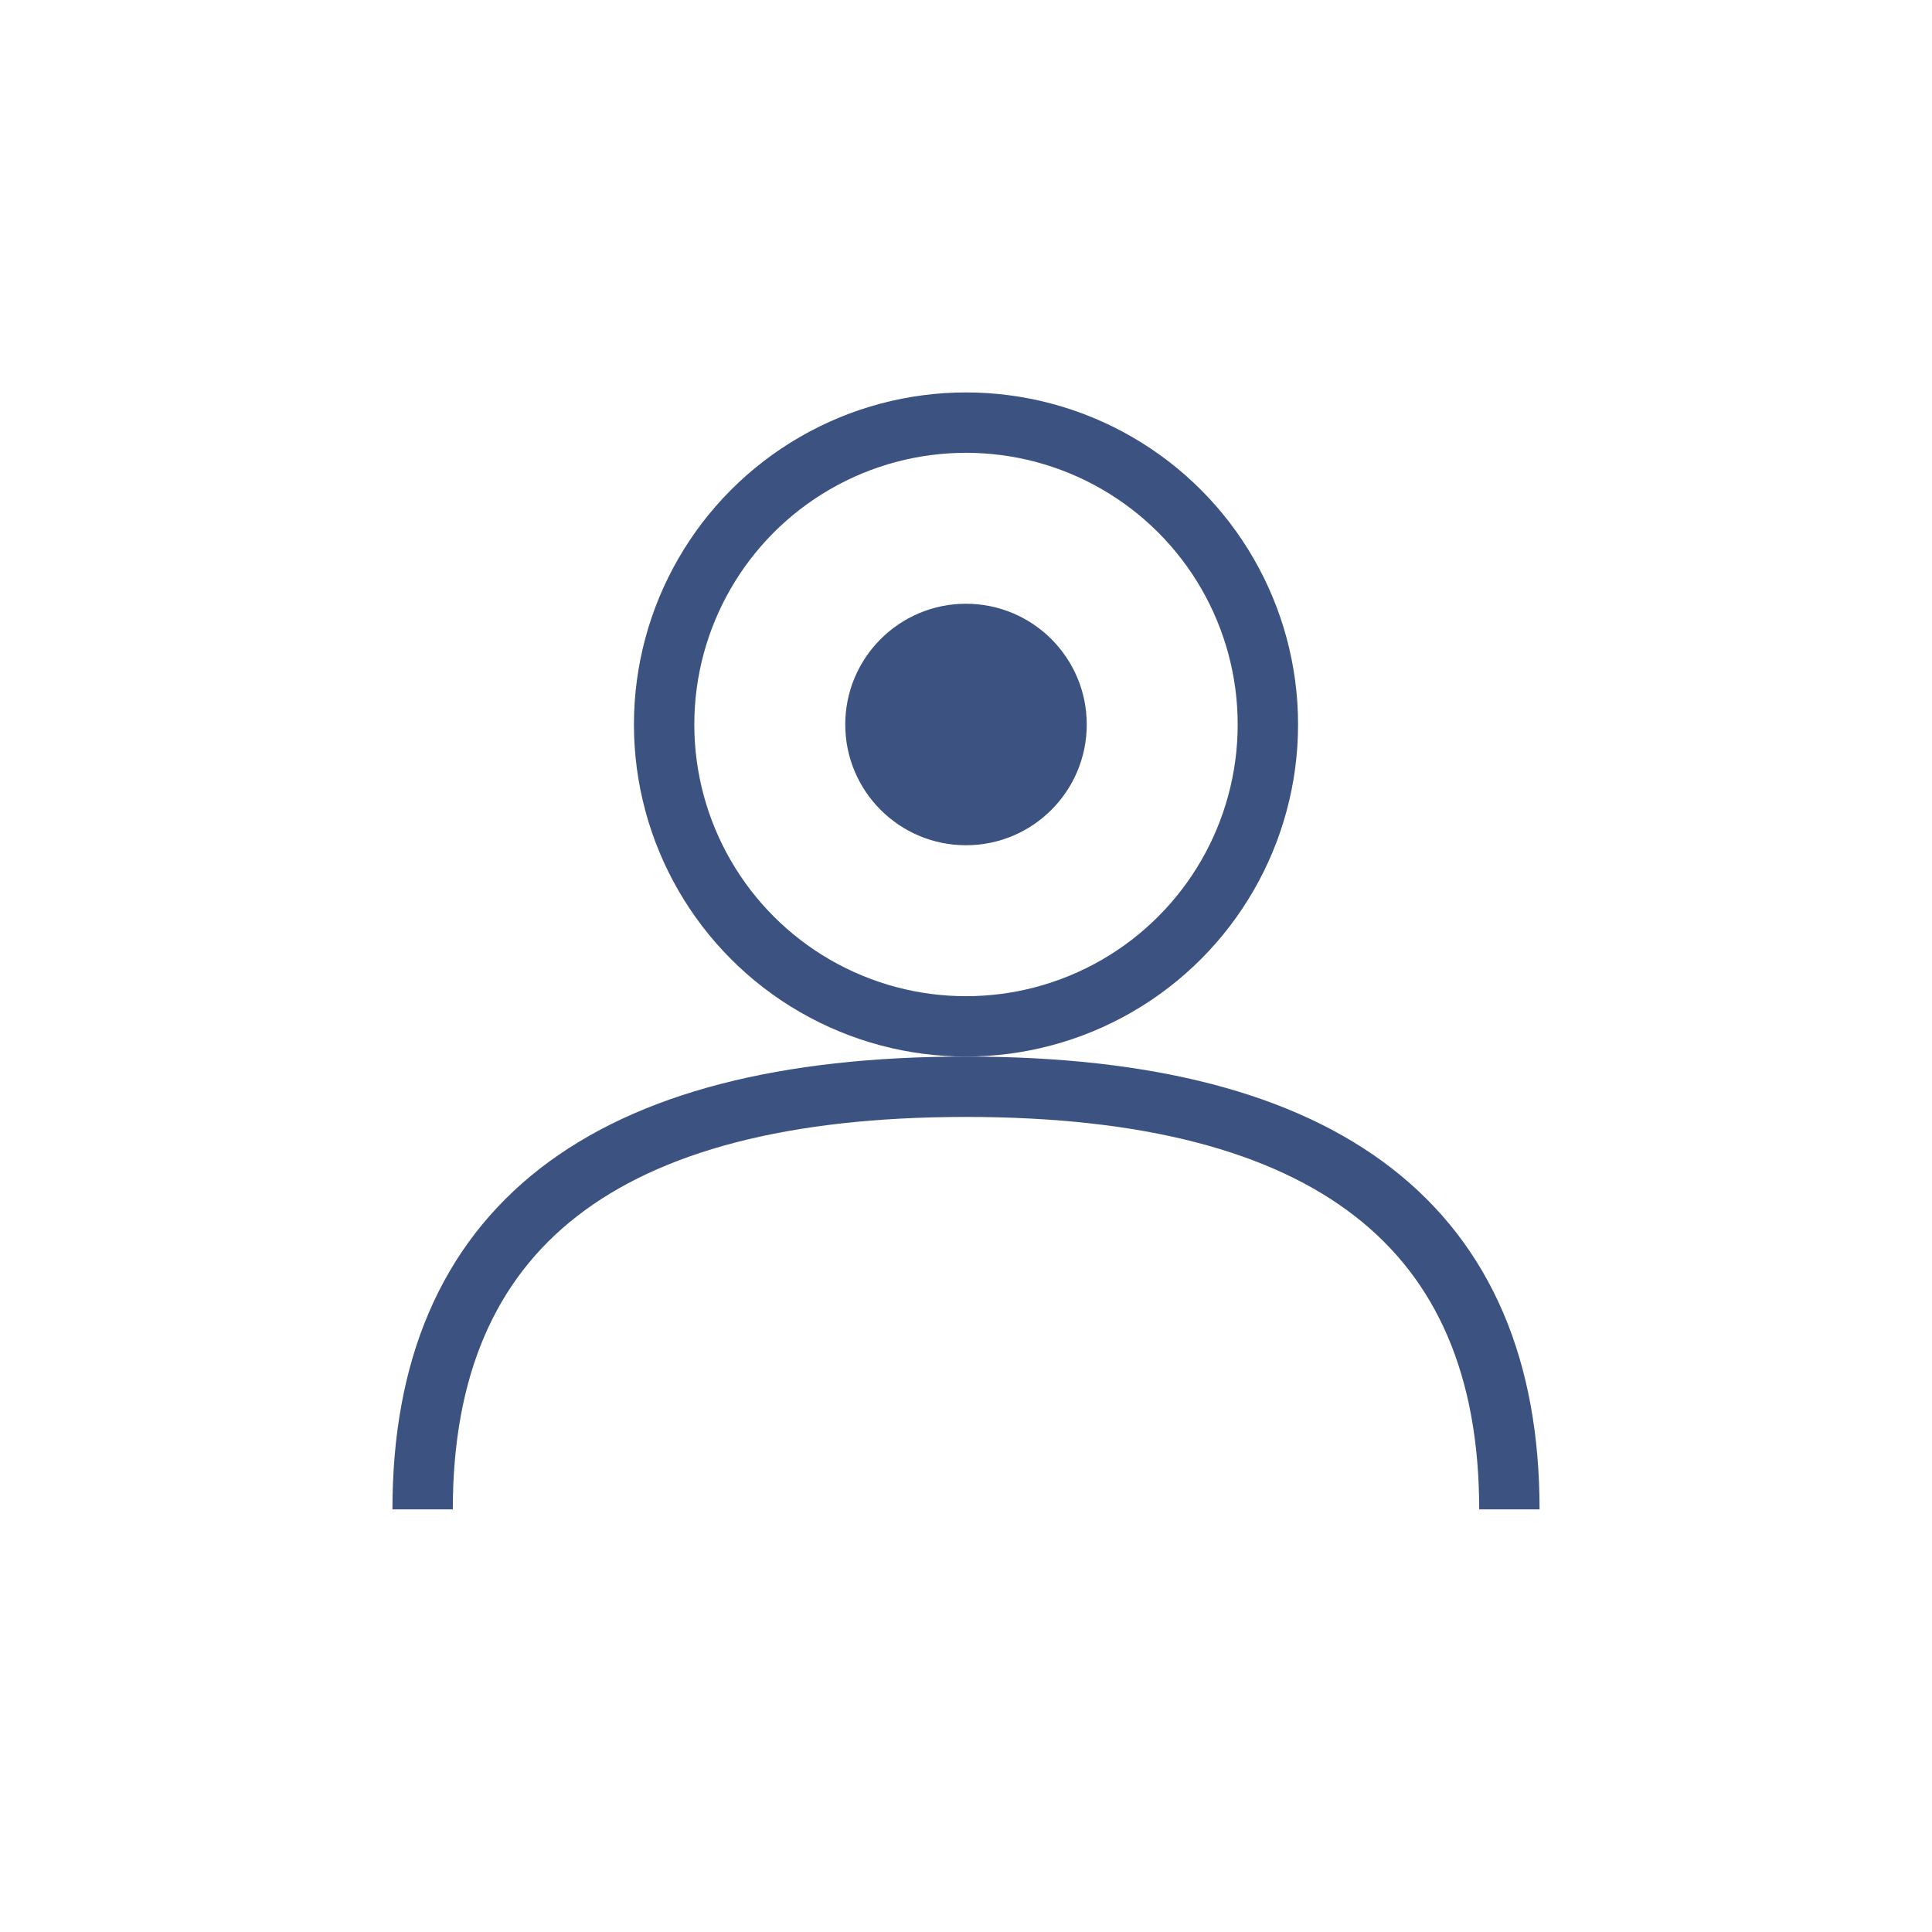 <svg width="64" height="64" viewBox="0 0 64 64" fill="none" xmlns="http://www.w3.org/2000/svg">
  <circle cx="32" cy="24" r="10" stroke="#3C5381" stroke-width="2" fill="none"/>
  <path d="M14 50 Q14 36 32 36 Q50 36 50 50" stroke="#3C5381" stroke-width="2" fill="none"/>
  <circle cx="32" cy="24" r="4" fill="#3C5381"/>
</svg>
